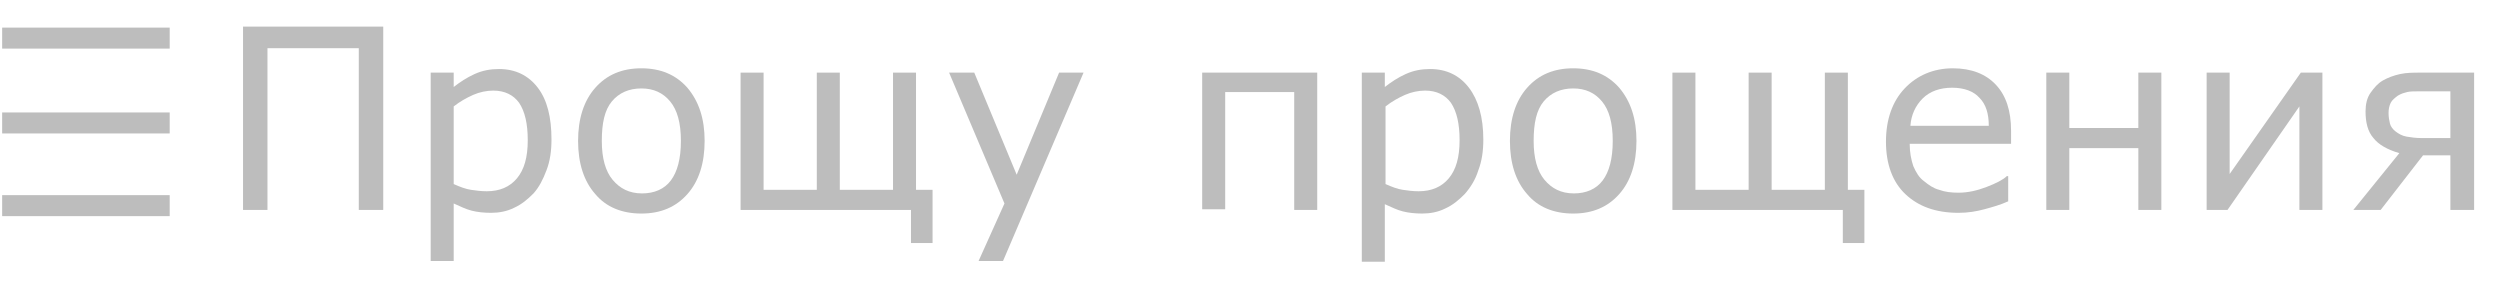 <?xml version="1.0" encoding="utf-8"?>
<!-- Generator: Adobe Illustrator 18.1.1, SVG Export Plug-In . SVG Version: 6.00 Build 0)  -->
<svg version="1.1" id="Слой_1" xmlns="http://www.w3.org/2000/svg" xmlns:xlink="http://www.w3.org/1999/xlink" x="0px" y="0px"
	 viewBox="0 0 347.7 39.7" enable-background="new 0 0 347.7 39.7" xml:space="preserve">
<g>
	<path fill="#BDBDBD" d="M53.3,29.2h-3.4V6.7H37.2v22.5h-3.4V3.7h19.5V29.2z"/>
	<path fill="#BDBDBD" d="M76.7,19.4c0,1.6-0.2,3-0.7,4.3S75,26,74.2,26.9c-0.8,0.8-1.6,1.5-2.7,2c-1,0.5-2.1,0.7-3.2,0.7
		c-1,0-1.9-0.1-2.7-0.3c-0.8-0.2-1.6-0.6-2.5-1v8h-3.2V10.1h3.2v2c0.9-0.7,1.8-1.3,2.9-1.8c1.1-0.5,2.2-0.7,3.4-0.7
		c2.3,0,4.1,0.9,5.4,2.6S76.7,16.3,76.7,19.4z M73.4,19.5c0-2.3-0.4-4-1.2-5.2c-0.8-1.1-2-1.7-3.6-1.7c-0.9,0-1.9,0.2-2.8,0.6
		c-0.9,0.4-1.8,0.9-2.7,1.6v10.8c0.9,0.4,1.7,0.7,2.4,0.8s1.4,0.2,2.2,0.2c1.8,0,3.2-0.6,4.2-1.8C72.9,23.6,73.4,21.9,73.4,19.5z"/>
	<path fill="#BDBDBD" d="M98,19.6c0,3.1-0.8,5.6-2.4,7.4c-1.6,1.8-3.7,2.7-6.4,2.7c-2.7,0-4.9-0.9-6.4-2.7c-1.6-1.8-2.4-4.3-2.4-7.4
		s0.8-5.6,2.4-7.4c1.6-1.8,3.7-2.7,6.4-2.7c2.7,0,4.8,0.9,6.4,2.7C97.2,14.1,98,16.5,98,19.6z M94.7,19.6c0-2.5-0.5-4.3-1.5-5.5
		c-1-1.2-2.3-1.8-4-1.8c-1.7,0-3.1,0.6-4.1,1.8c-1,1.2-1.4,3-1.4,5.5c0,2.4,0.5,4.2,1.5,5.4c1,1.2,2.3,1.9,4.1,1.9
		c1.7,0,3.1-0.6,4-1.8C94.2,23.9,94.7,22.1,94.7,19.6z"/>
	<path fill="#BDBDBD" d="M126.7,29.2H103V10.1h3.2v16.3h7.4V10.1h3.2v16.3h7.4V10.1h3.2v16.3h2.3v7.4h-3V29.2z"/>
	<path fill="#BDBDBD" d="M150.7,10.1l-11.2,26.2h-3.4l3.6-8L132,10.1h3.5l5.9,14.2l5.9-14.2H150.7z"/>
	<path fill="#BDBDBD" d="M183.2,29.2H180V12.8h-9.6v16.3h-3.2V10.1h16V29.2z"/>
	<path fill="#BDBDBD" d="M206.3,19.4c0,1.6-0.2,3-0.7,4.3c-0.4,1.3-1.1,2.4-1.9,3.3c-0.8,0.8-1.6,1.5-2.7,2c-1,0.5-2.1,0.7-3.2,0.7
		c-1,0-1.9-0.1-2.7-0.3c-0.8-0.2-1.6-0.6-2.5-1v8h-3.2V10.1h3.2v2c0.9-0.7,1.8-1.3,2.9-1.8c1.1-0.5,2.2-0.7,3.4-0.7
		c2.3,0,4.1,0.9,5.4,2.6S206.3,16.3,206.3,19.4z M203,19.5c0-2.3-0.4-4-1.2-5.2c-0.8-1.1-2-1.7-3.6-1.7c-0.9,0-1.9,0.2-2.8,0.6
		c-0.9,0.4-1.8,0.9-2.7,1.6v10.8c0.9,0.4,1.7,0.7,2.4,0.8s1.4,0.2,2.2,0.2c1.8,0,3.2-0.6,4.2-1.8C202.5,23.6,203,21.9,203,19.5z"/>
	<path fill="#BDBDBD" d="M227.6,19.6c0,3.1-0.8,5.6-2.4,7.4c-1.6,1.8-3.7,2.7-6.4,2.7c-2.7,0-4.9-0.9-6.4-2.7
		c-1.6-1.8-2.4-4.3-2.4-7.4s0.8-5.6,2.4-7.4c1.6-1.8,3.7-2.7,6.4-2.7c2.7,0,4.8,0.9,6.4,2.7C226.8,14.1,227.6,16.5,227.6,19.6z
		 M224.3,19.6c0-2.5-0.5-4.3-1.5-5.5c-1-1.2-2.3-1.8-4-1.8c-1.7,0-3.1,0.6-4.1,1.8c-1,1.2-1.4,3-1.4,5.5c0,2.4,0.5,4.2,1.5,5.4
		s2.3,1.9,4.1,1.9c1.7,0,3.1-0.6,4-1.8C223.8,23.9,224.3,22.1,224.3,19.6z"/>
	<path fill="#BDBDBD" d="M256.3,29.2h-23.7V10.1h3.2v16.3h7.4V10.1h3.2v16.3h7.4V10.1h3.2v16.3h2.3v7.4h-3V29.2z"/>
	<path fill="#BDBDBD" d="M279.7,20h-14.1c0,1.2,0.2,2.2,0.5,3.1c0.4,0.9,0.8,1.6,1.5,2.1c0.6,0.5,1.3,1,2.1,1.2
		c0.8,0.3,1.7,0.4,2.7,0.4c1.3,0,2.6-0.3,3.9-0.8c1.3-0.5,2.3-1,2.8-1.5h0.2V28c-1.1,0.5-2.2,0.8-3.3,1.1c-1.1,0.3-2.3,0.5-3.6,0.5
		c-3.2,0-5.6-0.9-7.4-2.6s-2.7-4.2-2.7-7.3c0-3.1,0.9-5.6,2.6-7.4s4-2.8,6.7-2.8c2.6,0,4.6,0.8,6,2.3c1.4,1.5,2.1,3.6,2.1,6.4V20z
		 M276.6,17.5c0-1.7-0.4-3-1.3-3.9c-0.8-0.9-2.1-1.4-3.8-1.4c-1.7,0-3.1,0.5-4.1,1.5c-1,1-1.6,2.3-1.7,3.8H276.6z"/>
	<path fill="#BDBDBD" d="M300.6,29.2h-3.2v-8.6h-9.6v8.6h-3.2V10.1h3.2v7.7h9.6v-7.7h3.2V29.2z"/>
	<path fill="#BDBDBD" d="M323,29.2h-3.2V14.8l-10,14.4h-2.9V10.1h3.2v14.1l9.9-14.1h3V29.2z"/>
	<path fill="#BDBDBD" d="M344,29.2h-3.2v-7.6H337l-5.9,7.6h-3.8l6.4-7.9c-1.7-0.5-2.9-1.2-3.6-2.1c-0.8-0.9-1.1-2.2-1.1-3.7
		c0-1,0.2-1.9,0.7-2.6c0.5-0.7,1-1.3,1.7-1.7c0.7-0.4,1.5-0.7,2.4-0.9c0.9-0.2,1.9-0.2,2.9-0.2h7.4V29.2z M340.8,19.1v-6.4h-4.1
		c-0.9,0-1.5,0-1.9,0.1s-0.8,0.2-1.3,0.5c-0.4,0.3-0.8,0.6-1,1s-0.3,0.9-0.3,1.4c0,0.6,0.1,1.1,0.2,1.5c0.1,0.4,0.4,0.8,0.8,1.1
		c0.4,0.3,0.9,0.6,1.5,0.7s1.3,0.2,2,0.2H340.8z"/>
</g>
<line fill="none" stroke="#BDBDBD" stroke-width="2.92" stroke-miterlimit="10" x1="0.3" y1="5.3" x2="23.6" y2="5.3"/>
<line fill="none" stroke="#BDBDBD" stroke-width="2.92" stroke-miterlimit="10" x1="0.3" y1="17.1" x2="23.6" y2="17.1"/>
<line fill="none" stroke="#BDBDBD" stroke-width="2.92" stroke-miterlimit="10" x1="0.3" y1="28.6" x2="23.6" y2="28.6"/>
</svg>
